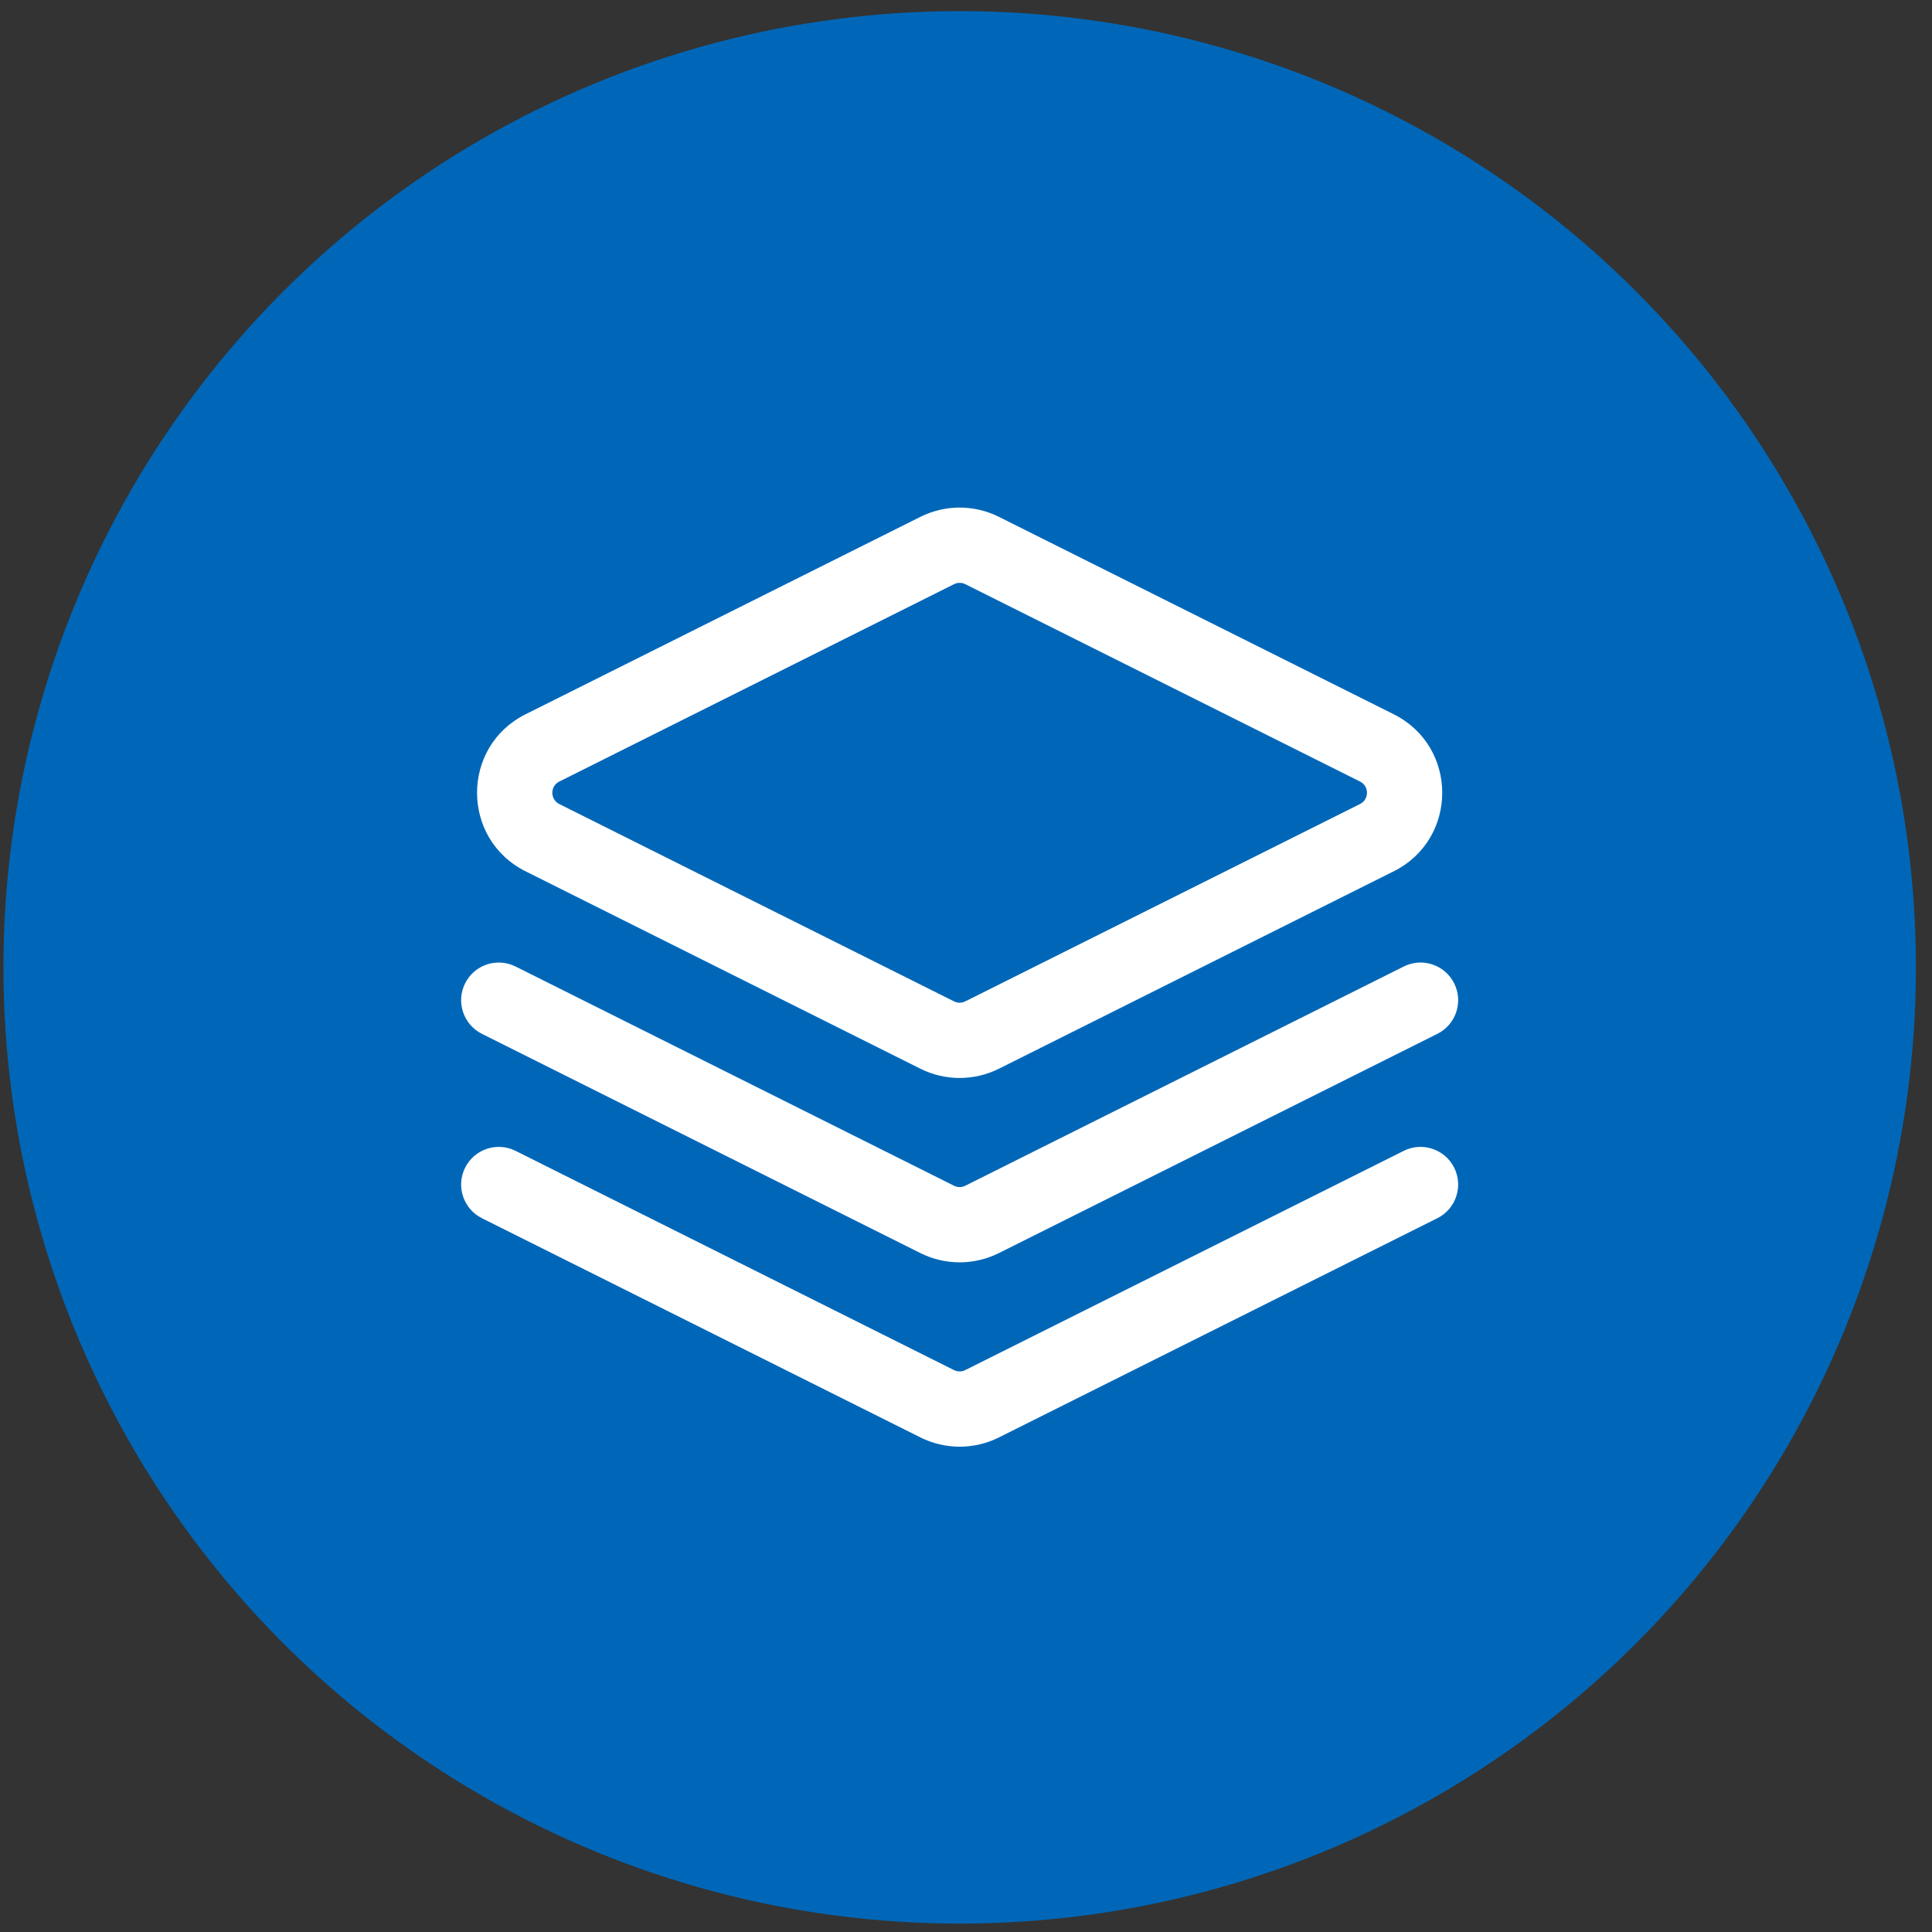 <svg width="99" height="99" viewBox="0 0 99 99" fill="none" xmlns="http://www.w3.org/2000/svg">
<rect x="0" y="0" width="99" height="99" fill="#333333" stroke="none"/>
<circle cx="49.176" cy="49.57" r="49" fill="#0067B8"/>
<path fill-rule="evenodd" clip-rule="evenodd" d="M49.462 29.934C49.281 29.844 49.068 29.844 48.887 29.934L28.657 40.049C28.184 40.286 28.184 40.962 28.657 41.199L48.887 51.313C49.068 51.404 49.281 51.404 49.462 51.313L69.692 41.199C70.165 40.962 70.165 40.286 69.692 40.049L49.462 29.934ZM47.162 26.485C48.429 25.851 49.92 25.851 51.187 26.485L71.416 36.6C74.732 38.258 74.732 42.99 71.416 44.648L51.187 54.763C49.92 55.396 48.429 55.396 47.162 54.763L26.933 44.648C23.616 42.99 23.616 38.258 26.933 36.6L47.162 26.485ZM23.833 50.389C24.309 49.436 25.467 49.05 26.42 49.527L48.887 60.76C49.068 60.851 49.281 60.851 49.462 60.76L71.929 49.527C72.882 49.05 74.04 49.436 74.516 50.389C74.992 51.342 74.606 52.5 73.654 52.976L51.187 64.21C49.92 64.843 48.429 64.843 47.162 64.21L24.695 52.976C23.743 52.5 23.357 51.342 23.833 50.389ZM26.42 58.973C25.467 58.497 24.309 58.883 23.833 59.836C23.357 60.788 23.743 61.947 24.695 62.423L47.162 73.656C48.429 74.29 49.92 74.29 51.187 73.656L73.654 62.423C74.606 61.947 74.992 60.788 74.516 59.836C74.04 58.883 72.882 58.497 71.929 58.973L49.462 70.207C49.281 70.297 49.068 70.297 48.887 70.207L26.42 58.973Z" fill="white"/>
</svg>
